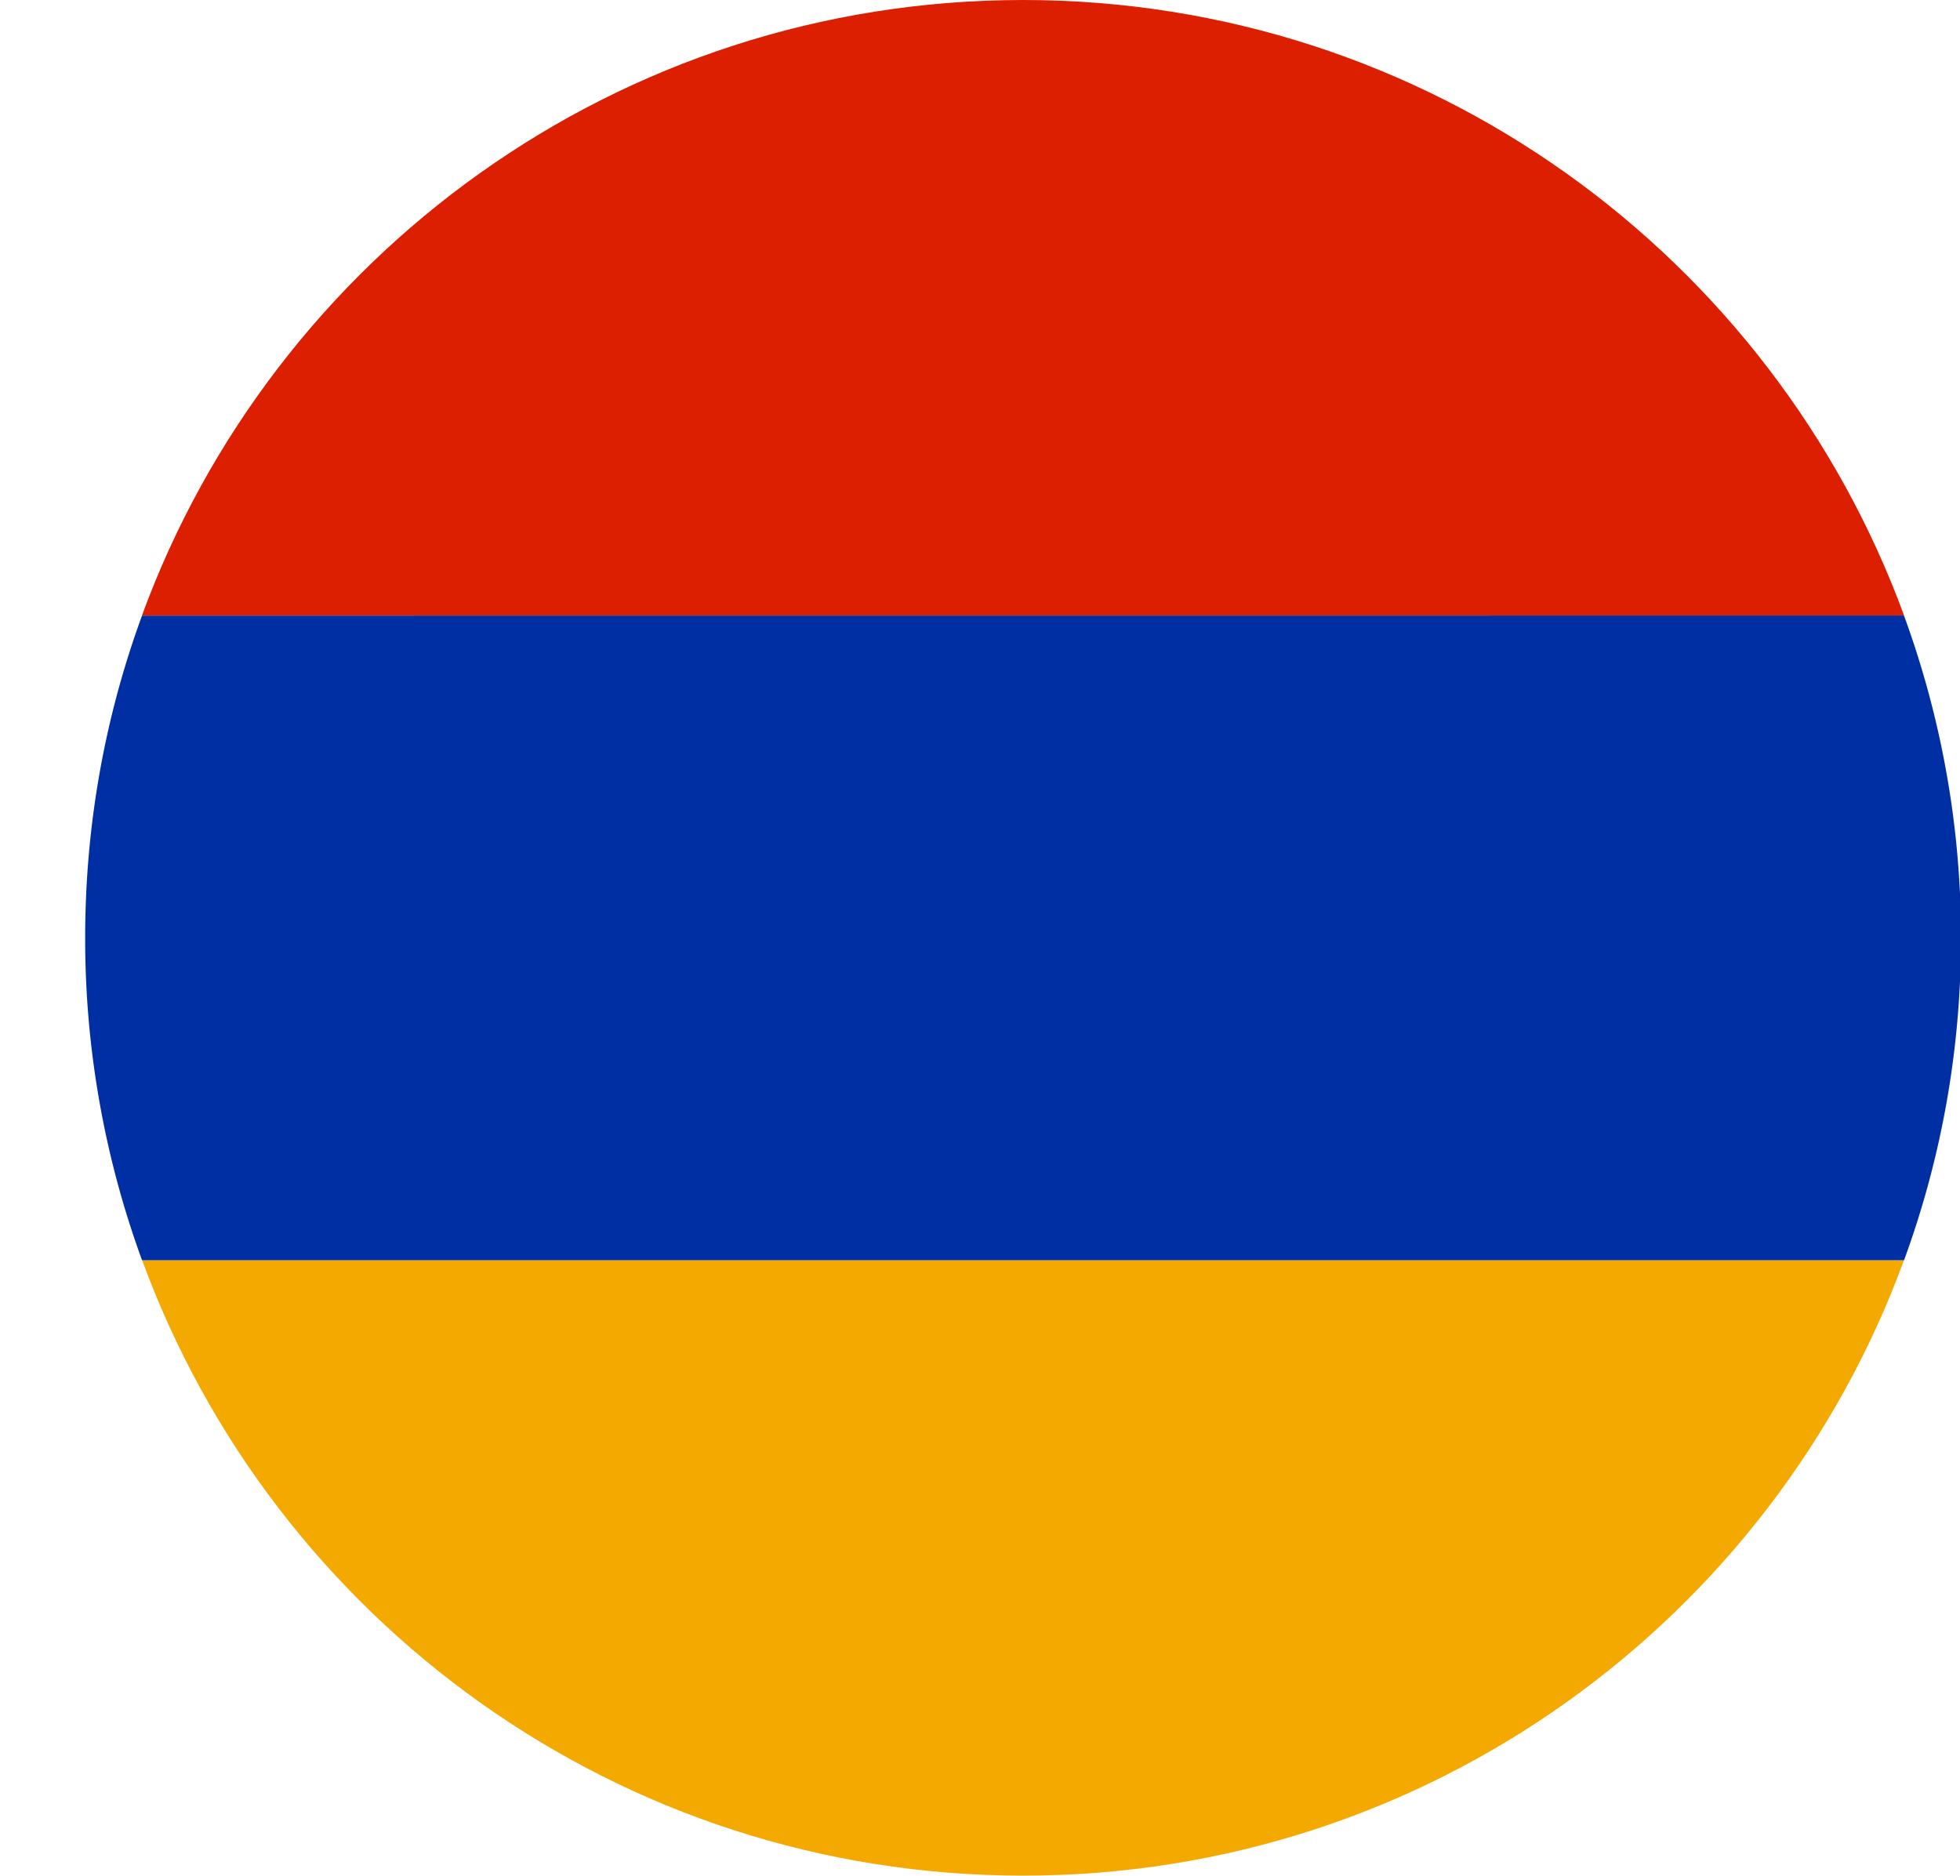 <?xml version="1.0" standalone="no"?><!DOCTYPE svg PUBLIC "-//W3C//DTD SVG 1.1//EN" "http://www.w3.org/Graphics/SVG/1.1/DTD/svg11.dtd"><svg t="1751541432990" class="icon" viewBox="0 0 1070 1024" version="1.1" xmlns="http://www.w3.org/2000/svg" p-id="4835" xmlns:xlink="http://www.w3.org/1999/xlink" width="267.5" height="256"><path d="M1039.407 687.988C967.68 884.084 779.404 1024 558.545 1024c-220.951 0-409.181-139.916-480.954-336.012H1039.36z" fill="#F4A900" p-id="4836"></path><path d="M1039.407 336.012A511.069 511.069 0 0 1 1070.545 512c0 61.859-10.985 121.111-31.092 176.035H77.545A510.976 510.976 0 0 1 46.499 512c0-61.812 10.938-121.111 31.046-175.942l961.862-0.047z" fill="#002EA3" p-id="4837"></path><path d="M558.499 0c220.905 0 409.135 139.916 480.954 336.012H77.498C149.318 139.916 337.548 0 558.545 0z" fill="#DB1F00" p-id="4838"></path></svg>